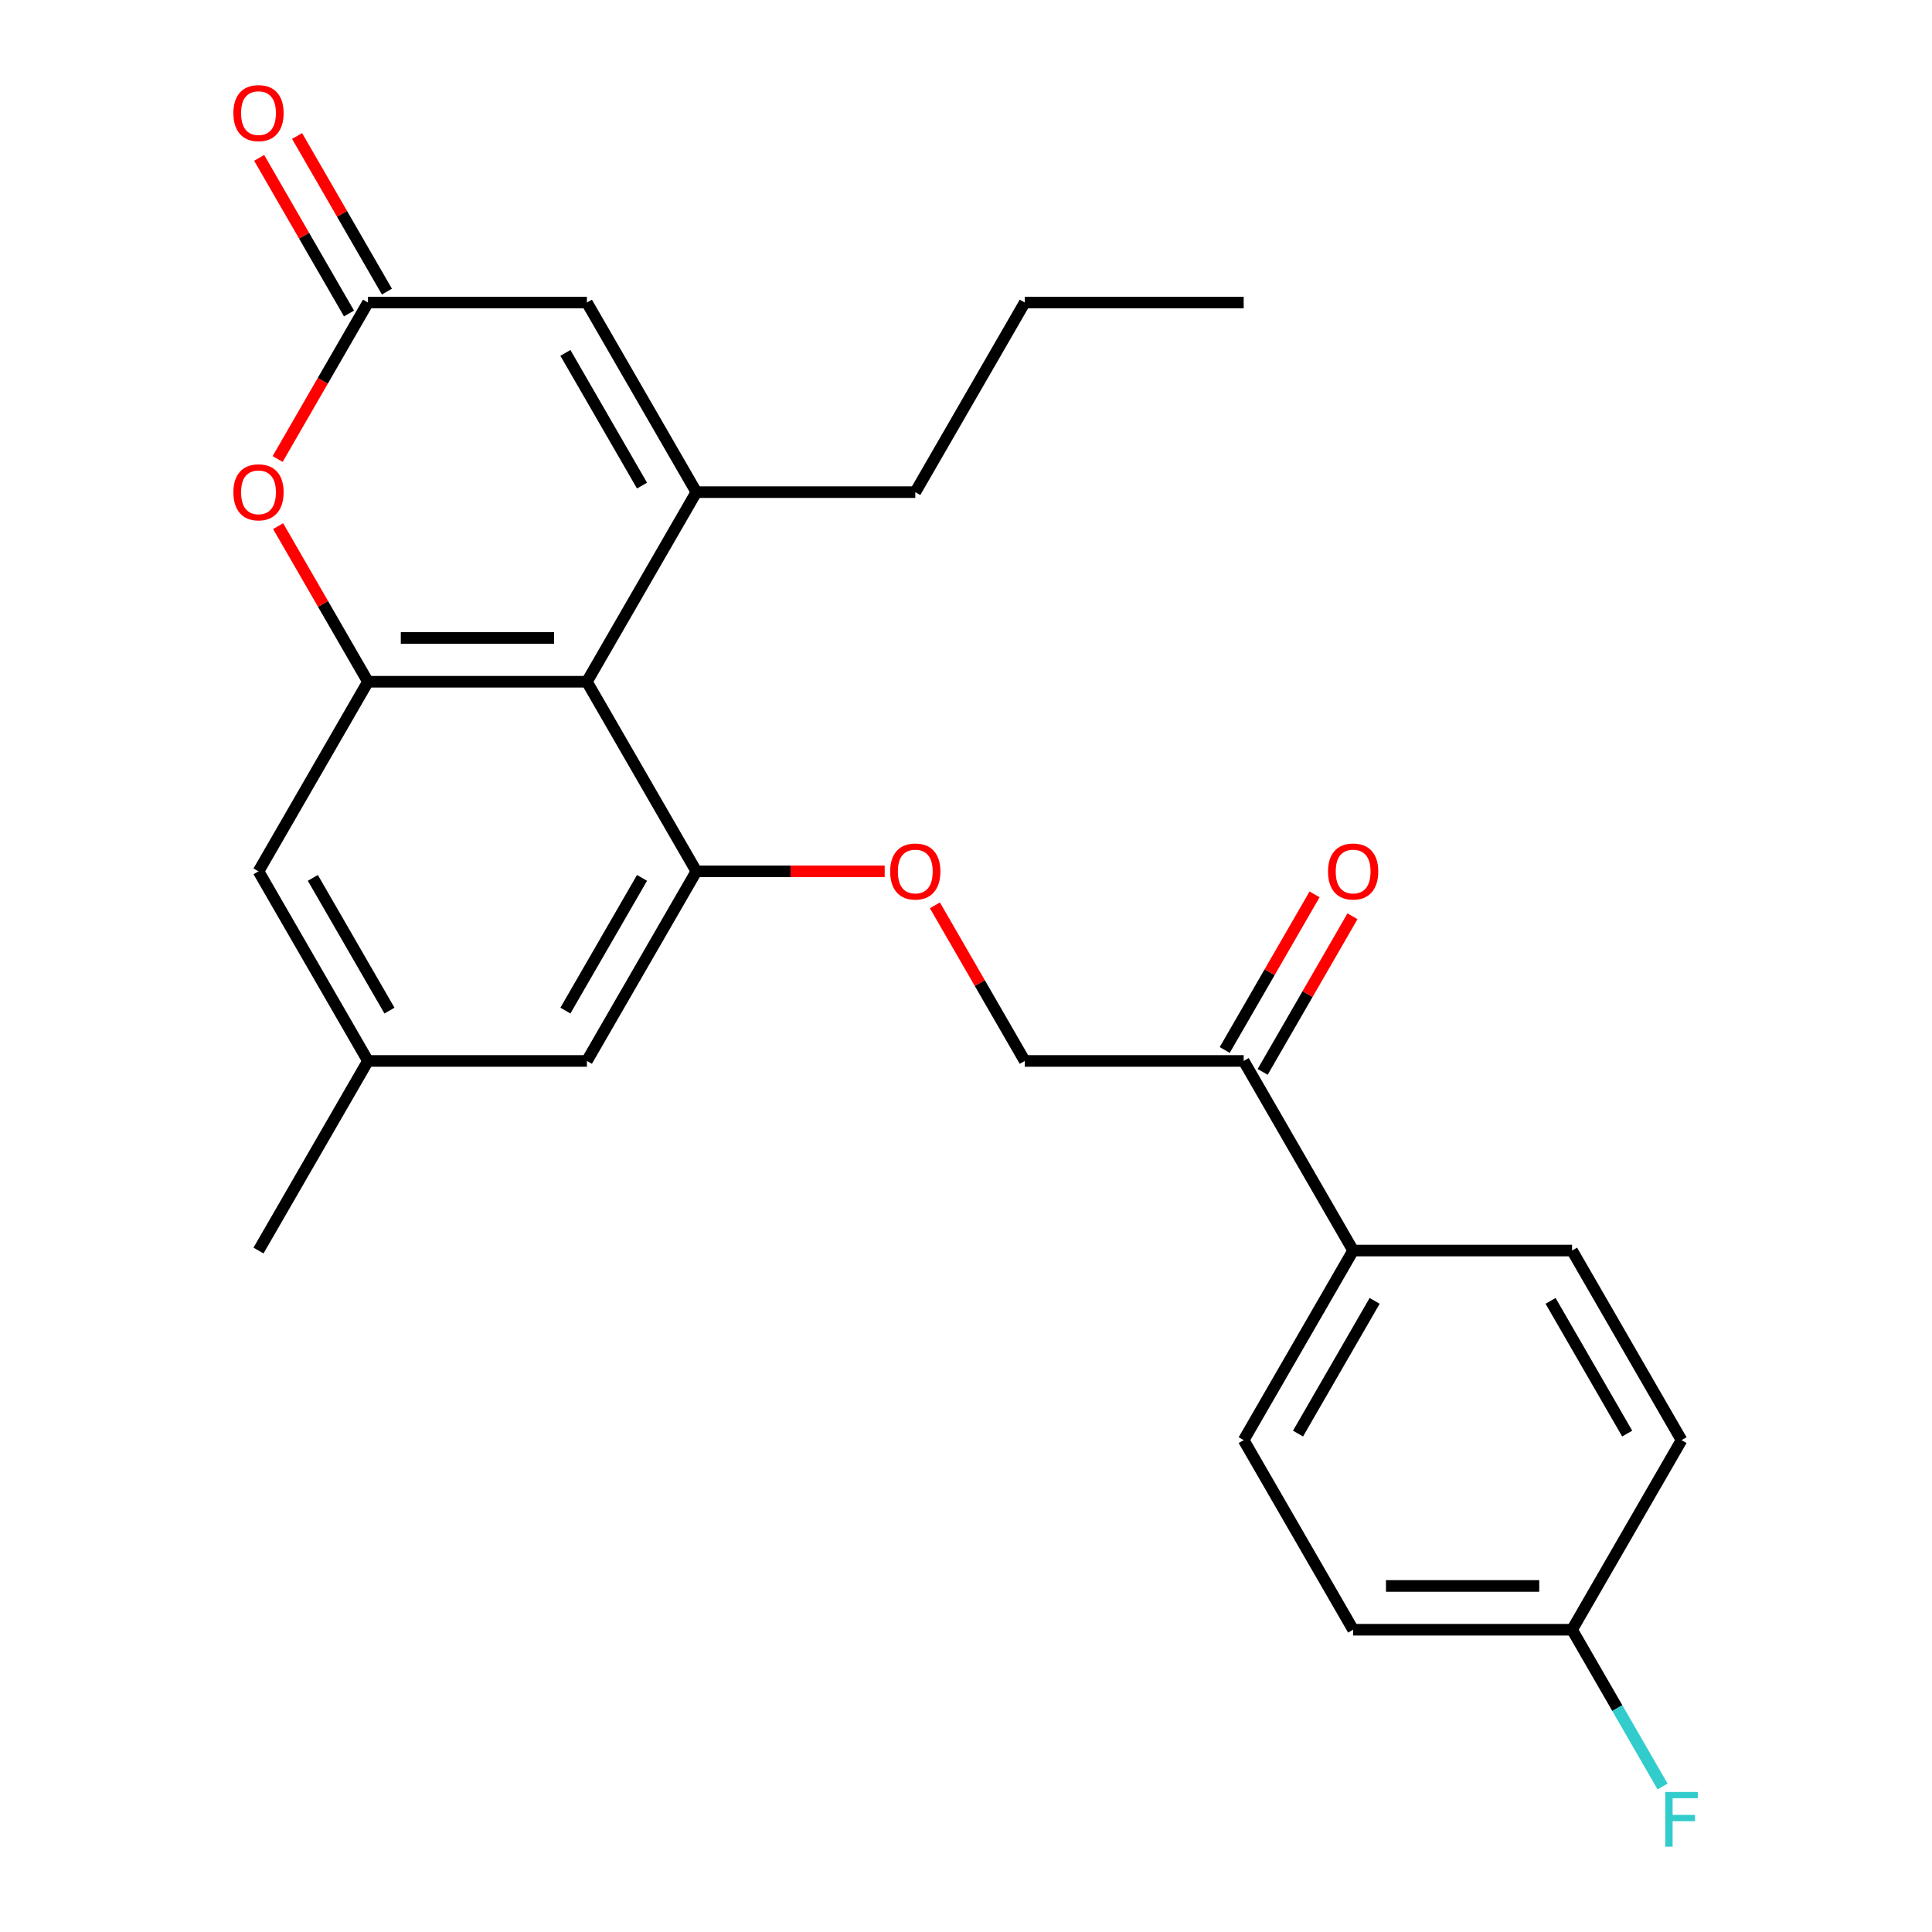<?xml version='1.0' encoding='iso-8859-1'?>
<svg version='1.1' baseProfile='full'
              xmlns='http://www.w3.org/2000/svg'
                      xmlns:rdkit='http://www.rdkit.org/xml'
                      xmlns:xlink='http://www.w3.org/1999/xlink'
                  xml:space='preserve'
width='1000px' height='1000px' viewBox='0 0 1000 1000'>
<!-- END OF HEADER -->
<rect style='opacity:1.0;fill:#FFFFFF;stroke:none' width='1000' height='1000' x='0' y='0'> </rect>
<path class='bond-0' d='M 360.434,254.734 L 303.775,352.869' style='fill:none;fill-rule:evenodd;stroke:#000000;stroke-width:6px;stroke-linecap:butt;stroke-linejoin:miter;stroke-opacity:1' />
<path class='bond-5' d='M 360.434,254.734 L 303.775,156.598' style='fill:none;fill-rule:evenodd;stroke:#000000;stroke-width:6px;stroke-linecap:butt;stroke-linejoin:miter;stroke-opacity:1' />
<path class='bond-5' d='M 332.308,251.345 L 292.647,182.65' style='fill:none;fill-rule:evenodd;stroke:#000000;stroke-width:6px;stroke-linecap:butt;stroke-linejoin:miter;stroke-opacity:1' />
<path class='bond-18' d='M 360.434,254.734 L 473.751,254.734' style='fill:none;fill-rule:evenodd;stroke:#000000;stroke-width:6px;stroke-linecap:butt;stroke-linejoin:miter;stroke-opacity:1' />
<path class='bond-1' d='M 303.775,352.869 L 190.458,352.869' style='fill:none;fill-rule:evenodd;stroke:#000000;stroke-width:6px;stroke-linecap:butt;stroke-linejoin:miter;stroke-opacity:1' />
<path class='bond-1' d='M 286.777,330.206 L 207.455,330.206' style='fill:none;fill-rule:evenodd;stroke:#000000;stroke-width:6px;stroke-linecap:butt;stroke-linejoin:miter;stroke-opacity:1' />
<path class='bond-2' d='M 303.775,352.869 L 360.434,451.005' style='fill:none;fill-rule:evenodd;stroke:#000000;stroke-width:6px;stroke-linecap:butt;stroke-linejoin:miter;stroke-opacity:1' />
<path class='bond-7' d='M 190.458,352.869 L 133.799,451.005' style='fill:none;fill-rule:evenodd;stroke:#000000;stroke-width:6px;stroke-linecap:butt;stroke-linejoin:miter;stroke-opacity:1' />
<path class='bond-25' d='M 190.458,352.869 L 167.207,312.598' style='fill:none;fill-rule:evenodd;stroke:#000000;stroke-width:6px;stroke-linecap:butt;stroke-linejoin:miter;stroke-opacity:1' />
<path class='bond-25' d='M 167.207,312.598 L 143.956,272.327' style='fill:none;fill-rule:evenodd;stroke:#FF0000;stroke-width:6px;stroke-linecap:butt;stroke-linejoin:miter;stroke-opacity:1' />
<path class='bond-6' d='M 360.434,451.005 L 409.176,451.005' style='fill:none;fill-rule:evenodd;stroke:#000000;stroke-width:6px;stroke-linecap:butt;stroke-linejoin:miter;stroke-opacity:1' />
<path class='bond-6' d='M 409.176,451.005 L 457.918,451.005' style='fill:none;fill-rule:evenodd;stroke:#FF0000;stroke-width:6px;stroke-linecap:butt;stroke-linejoin:miter;stroke-opacity:1' />
<path class='bond-9' d='M 360.434,451.005 L 303.775,549.14' style='fill:none;fill-rule:evenodd;stroke:#000000;stroke-width:6px;stroke-linecap:butt;stroke-linejoin:miter;stroke-opacity:1' />
<path class='bond-9' d='M 332.308,454.393 L 292.647,523.088' style='fill:none;fill-rule:evenodd;stroke:#000000;stroke-width:6px;stroke-linecap:butt;stroke-linejoin:miter;stroke-opacity:1' />
<path class='bond-3' d='M 143.702,237.581 L 167.08,197.089' style='fill:none;fill-rule:evenodd;stroke:#FF0000;stroke-width:6px;stroke-linecap:butt;stroke-linejoin:miter;stroke-opacity:1' />
<path class='bond-3' d='M 167.08,197.089 L 190.458,156.598' style='fill:none;fill-rule:evenodd;stroke:#000000;stroke-width:6px;stroke-linecap:butt;stroke-linejoin:miter;stroke-opacity:1' />
<path class='bond-4' d='M 190.458,156.598 L 303.775,156.598' style='fill:none;fill-rule:evenodd;stroke:#000000;stroke-width:6px;stroke-linecap:butt;stroke-linejoin:miter;stroke-opacity:1' />
<path class='bond-11' d='M 200.271,150.932 L 177.021,110.661' style='fill:none;fill-rule:evenodd;stroke:#000000;stroke-width:6px;stroke-linecap:butt;stroke-linejoin:miter;stroke-opacity:1' />
<path class='bond-11' d='M 177.021,110.661 L 153.77,70.389' style='fill:none;fill-rule:evenodd;stroke:#FF0000;stroke-width:6px;stroke-linecap:butt;stroke-linejoin:miter;stroke-opacity:1' />
<path class='bond-11' d='M 180.644,162.264 L 157.394,121.993' style='fill:none;fill-rule:evenodd;stroke:#000000;stroke-width:6px;stroke-linecap:butt;stroke-linejoin:miter;stroke-opacity:1' />
<path class='bond-11' d='M 157.394,121.993 L 134.143,81.721' style='fill:none;fill-rule:evenodd;stroke:#FF0000;stroke-width:6px;stroke-linecap:butt;stroke-linejoin:miter;stroke-opacity:1' />
<path class='bond-12' d='M 483.908,468.598 L 507.159,508.869' style='fill:none;fill-rule:evenodd;stroke:#FF0000;stroke-width:6px;stroke-linecap:butt;stroke-linejoin:miter;stroke-opacity:1' />
<path class='bond-12' d='M 507.159,508.869 L 530.409,549.14' style='fill:none;fill-rule:evenodd;stroke:#000000;stroke-width:6px;stroke-linecap:butt;stroke-linejoin:miter;stroke-opacity:1' />
<path class='bond-26' d='M 133.799,451.005 L 190.458,549.14' style='fill:none;fill-rule:evenodd;stroke:#000000;stroke-width:6px;stroke-linecap:butt;stroke-linejoin:miter;stroke-opacity:1' />
<path class='bond-26' d='M 161.925,454.393 L 201.586,523.088' style='fill:none;fill-rule:evenodd;stroke:#000000;stroke-width:6px;stroke-linecap:butt;stroke-linejoin:miter;stroke-opacity:1' />
<path class='bond-8' d='M 643.727,549.14 L 530.409,549.14' style='fill:none;fill-rule:evenodd;stroke:#000000;stroke-width:6px;stroke-linecap:butt;stroke-linejoin:miter;stroke-opacity:1' />
<path class='bond-10' d='M 643.727,549.14 L 700.385,647.276' style='fill:none;fill-rule:evenodd;stroke:#000000;stroke-width:6px;stroke-linecap:butt;stroke-linejoin:miter;stroke-opacity:1' />
<path class='bond-14' d='M 653.54,554.806 L 676.791,514.535' style='fill:none;fill-rule:evenodd;stroke:#000000;stroke-width:6px;stroke-linecap:butt;stroke-linejoin:miter;stroke-opacity:1' />
<path class='bond-14' d='M 676.791,514.535 L 700.042,474.264' style='fill:none;fill-rule:evenodd;stroke:#FF0000;stroke-width:6px;stroke-linecap:butt;stroke-linejoin:miter;stroke-opacity:1' />
<path class='bond-14' d='M 633.913,543.475 L 657.164,503.203' style='fill:none;fill-rule:evenodd;stroke:#000000;stroke-width:6px;stroke-linecap:butt;stroke-linejoin:miter;stroke-opacity:1' />
<path class='bond-14' d='M 657.164,503.203 L 680.414,462.932' style='fill:none;fill-rule:evenodd;stroke:#FF0000;stroke-width:6px;stroke-linecap:butt;stroke-linejoin:miter;stroke-opacity:1' />
<path class='bond-13' d='M 303.775,549.14 L 190.458,549.14' style='fill:none;fill-rule:evenodd;stroke:#000000;stroke-width:6px;stroke-linecap:butt;stroke-linejoin:miter;stroke-opacity:1' />
<path class='bond-15' d='M 700.385,647.276 L 643.727,745.412' style='fill:none;fill-rule:evenodd;stroke:#000000;stroke-width:6px;stroke-linecap:butt;stroke-linejoin:miter;stroke-opacity:1' />
<path class='bond-15' d='M 711.514,673.328 L 671.853,742.023' style='fill:none;fill-rule:evenodd;stroke:#000000;stroke-width:6px;stroke-linecap:butt;stroke-linejoin:miter;stroke-opacity:1' />
<path class='bond-16' d='M 700.385,647.276 L 813.703,647.276' style='fill:none;fill-rule:evenodd;stroke:#000000;stroke-width:6px;stroke-linecap:butt;stroke-linejoin:miter;stroke-opacity:1' />
<path class='bond-22' d='M 190.458,549.14 L 133.799,647.276' style='fill:none;fill-rule:evenodd;stroke:#000000;stroke-width:6px;stroke-linecap:butt;stroke-linejoin:miter;stroke-opacity:1' />
<path class='bond-20' d='M 643.727,745.412 L 700.385,843.547' style='fill:none;fill-rule:evenodd;stroke:#000000;stroke-width:6px;stroke-linecap:butt;stroke-linejoin:miter;stroke-opacity:1' />
<path class='bond-19' d='M 813.703,647.276 L 870.361,745.412' style='fill:none;fill-rule:evenodd;stroke:#000000;stroke-width:6px;stroke-linecap:butt;stroke-linejoin:miter;stroke-opacity:1' />
<path class='bond-19' d='M 802.574,673.328 L 842.235,742.023' style='fill:none;fill-rule:evenodd;stroke:#000000;stroke-width:6px;stroke-linecap:butt;stroke-linejoin:miter;stroke-opacity:1' />
<path class='bond-17' d='M 813.703,843.547 L 870.361,745.412' style='fill:none;fill-rule:evenodd;stroke:#000000;stroke-width:6px;stroke-linecap:butt;stroke-linejoin:miter;stroke-opacity:1' />
<path class='bond-21' d='M 813.703,843.547 L 837.126,884.119' style='fill:none;fill-rule:evenodd;stroke:#000000;stroke-width:6px;stroke-linecap:butt;stroke-linejoin:miter;stroke-opacity:1' />
<path class='bond-21' d='M 837.126,884.119 L 860.55,924.69' style='fill:none;fill-rule:evenodd;stroke:#33CCCC;stroke-width:6px;stroke-linecap:butt;stroke-linejoin:miter;stroke-opacity:1' />
<path class='bond-27' d='M 813.703,843.547 L 700.385,843.547' style='fill:none;fill-rule:evenodd;stroke:#000000;stroke-width:6px;stroke-linecap:butt;stroke-linejoin:miter;stroke-opacity:1' />
<path class='bond-27' d='M 796.705,820.884 L 717.383,820.884' style='fill:none;fill-rule:evenodd;stroke:#000000;stroke-width:6px;stroke-linecap:butt;stroke-linejoin:miter;stroke-opacity:1' />
<path class='bond-23' d='M 473.751,254.734 L 530.409,156.598' style='fill:none;fill-rule:evenodd;stroke:#000000;stroke-width:6px;stroke-linecap:butt;stroke-linejoin:miter;stroke-opacity:1' />
<path class='bond-24' d='M 530.409,156.598 L 643.727,156.598' style='fill:none;fill-rule:evenodd;stroke:#000000;stroke-width:6px;stroke-linecap:butt;stroke-linejoin:miter;stroke-opacity:1' />
<path  class='atom-4' d='M 120.799 254.814
Q 120.799 248.014, 124.159 244.214
Q 127.519 240.414, 133.799 240.414
Q 140.079 240.414, 143.439 244.214
Q 146.799 248.014, 146.799 254.814
Q 146.799 261.694, 143.399 265.614
Q 139.999 269.494, 133.799 269.494
Q 127.559 269.494, 124.159 265.614
Q 120.799 261.734, 120.799 254.814
M 133.799 266.294
Q 138.119 266.294, 140.439 263.414
Q 142.799 260.494, 142.799 254.814
Q 142.799 249.254, 140.439 246.454
Q 138.119 243.614, 133.799 243.614
Q 129.479 243.614, 127.119 246.414
Q 124.799 249.214, 124.799 254.814
Q 124.799 260.534, 127.119 263.414
Q 129.479 266.294, 133.799 266.294
' fill='#FF0000'/>
<path  class='atom-7' d='M 460.751 451.085
Q 460.751 444.285, 464.111 440.485
Q 467.471 436.685, 473.751 436.685
Q 480.031 436.685, 483.391 440.485
Q 486.751 444.285, 486.751 451.085
Q 486.751 457.965, 483.351 461.885
Q 479.951 465.765, 473.751 465.765
Q 467.511 465.765, 464.111 461.885
Q 460.751 458.005, 460.751 451.085
M 473.751 462.565
Q 478.071 462.565, 480.391 459.685
Q 482.751 456.765, 482.751 451.085
Q 482.751 445.525, 480.391 442.725
Q 478.071 439.885, 473.751 439.885
Q 469.431 439.885, 467.071 442.685
Q 464.751 445.485, 464.751 451.085
Q 464.751 456.805, 467.071 459.685
Q 469.431 462.565, 473.751 462.565
' fill='#FF0000'/>
<path  class='atom-12' d='M 120.799 58.542
Q 120.799 51.742, 124.159 47.943
Q 127.519 44.142, 133.799 44.142
Q 140.079 44.142, 143.439 47.943
Q 146.799 51.742, 146.799 58.542
Q 146.799 65.422, 143.399 69.343
Q 139.999 73.222, 133.799 73.222
Q 127.559 73.222, 124.159 69.343
Q 120.799 65.463, 120.799 58.542
M 133.799 70.022
Q 138.119 70.022, 140.439 67.142
Q 142.799 64.222, 142.799 58.542
Q 142.799 52.983, 140.439 50.182
Q 138.119 47.343, 133.799 47.343
Q 129.479 47.343, 127.119 50.142
Q 124.799 52.943, 124.799 58.542
Q 124.799 64.263, 127.119 67.142
Q 129.479 70.022, 133.799 70.022
' fill='#FF0000'/>
<path  class='atom-15' d='M 687.385 451.085
Q 687.385 444.285, 690.745 440.485
Q 694.105 436.685, 700.385 436.685
Q 706.665 436.685, 710.025 440.485
Q 713.385 444.285, 713.385 451.085
Q 713.385 457.965, 709.985 461.885
Q 706.585 465.765, 700.385 465.765
Q 694.145 465.765, 690.745 461.885
Q 687.385 458.005, 687.385 451.085
M 700.385 462.565
Q 704.705 462.565, 707.025 459.685
Q 709.385 456.765, 709.385 451.085
Q 709.385 445.525, 707.025 442.725
Q 704.705 439.885, 700.385 439.885
Q 696.065 439.885, 693.705 442.685
Q 691.385 445.485, 691.385 451.085
Q 691.385 456.805, 693.705 459.685
Q 696.065 462.565, 700.385 462.565
' fill='#FF0000'/>
<path  class='atom-22' d='M 861.941 927.523
L 878.781 927.523
L 878.781 930.763
L 865.741 930.763
L 865.741 939.363
L 877.341 939.363
L 877.341 942.643
L 865.741 942.643
L 865.741 955.843
L 861.941 955.843
L 861.941 927.523
' fill='#33CCCC'/>
</svg>
